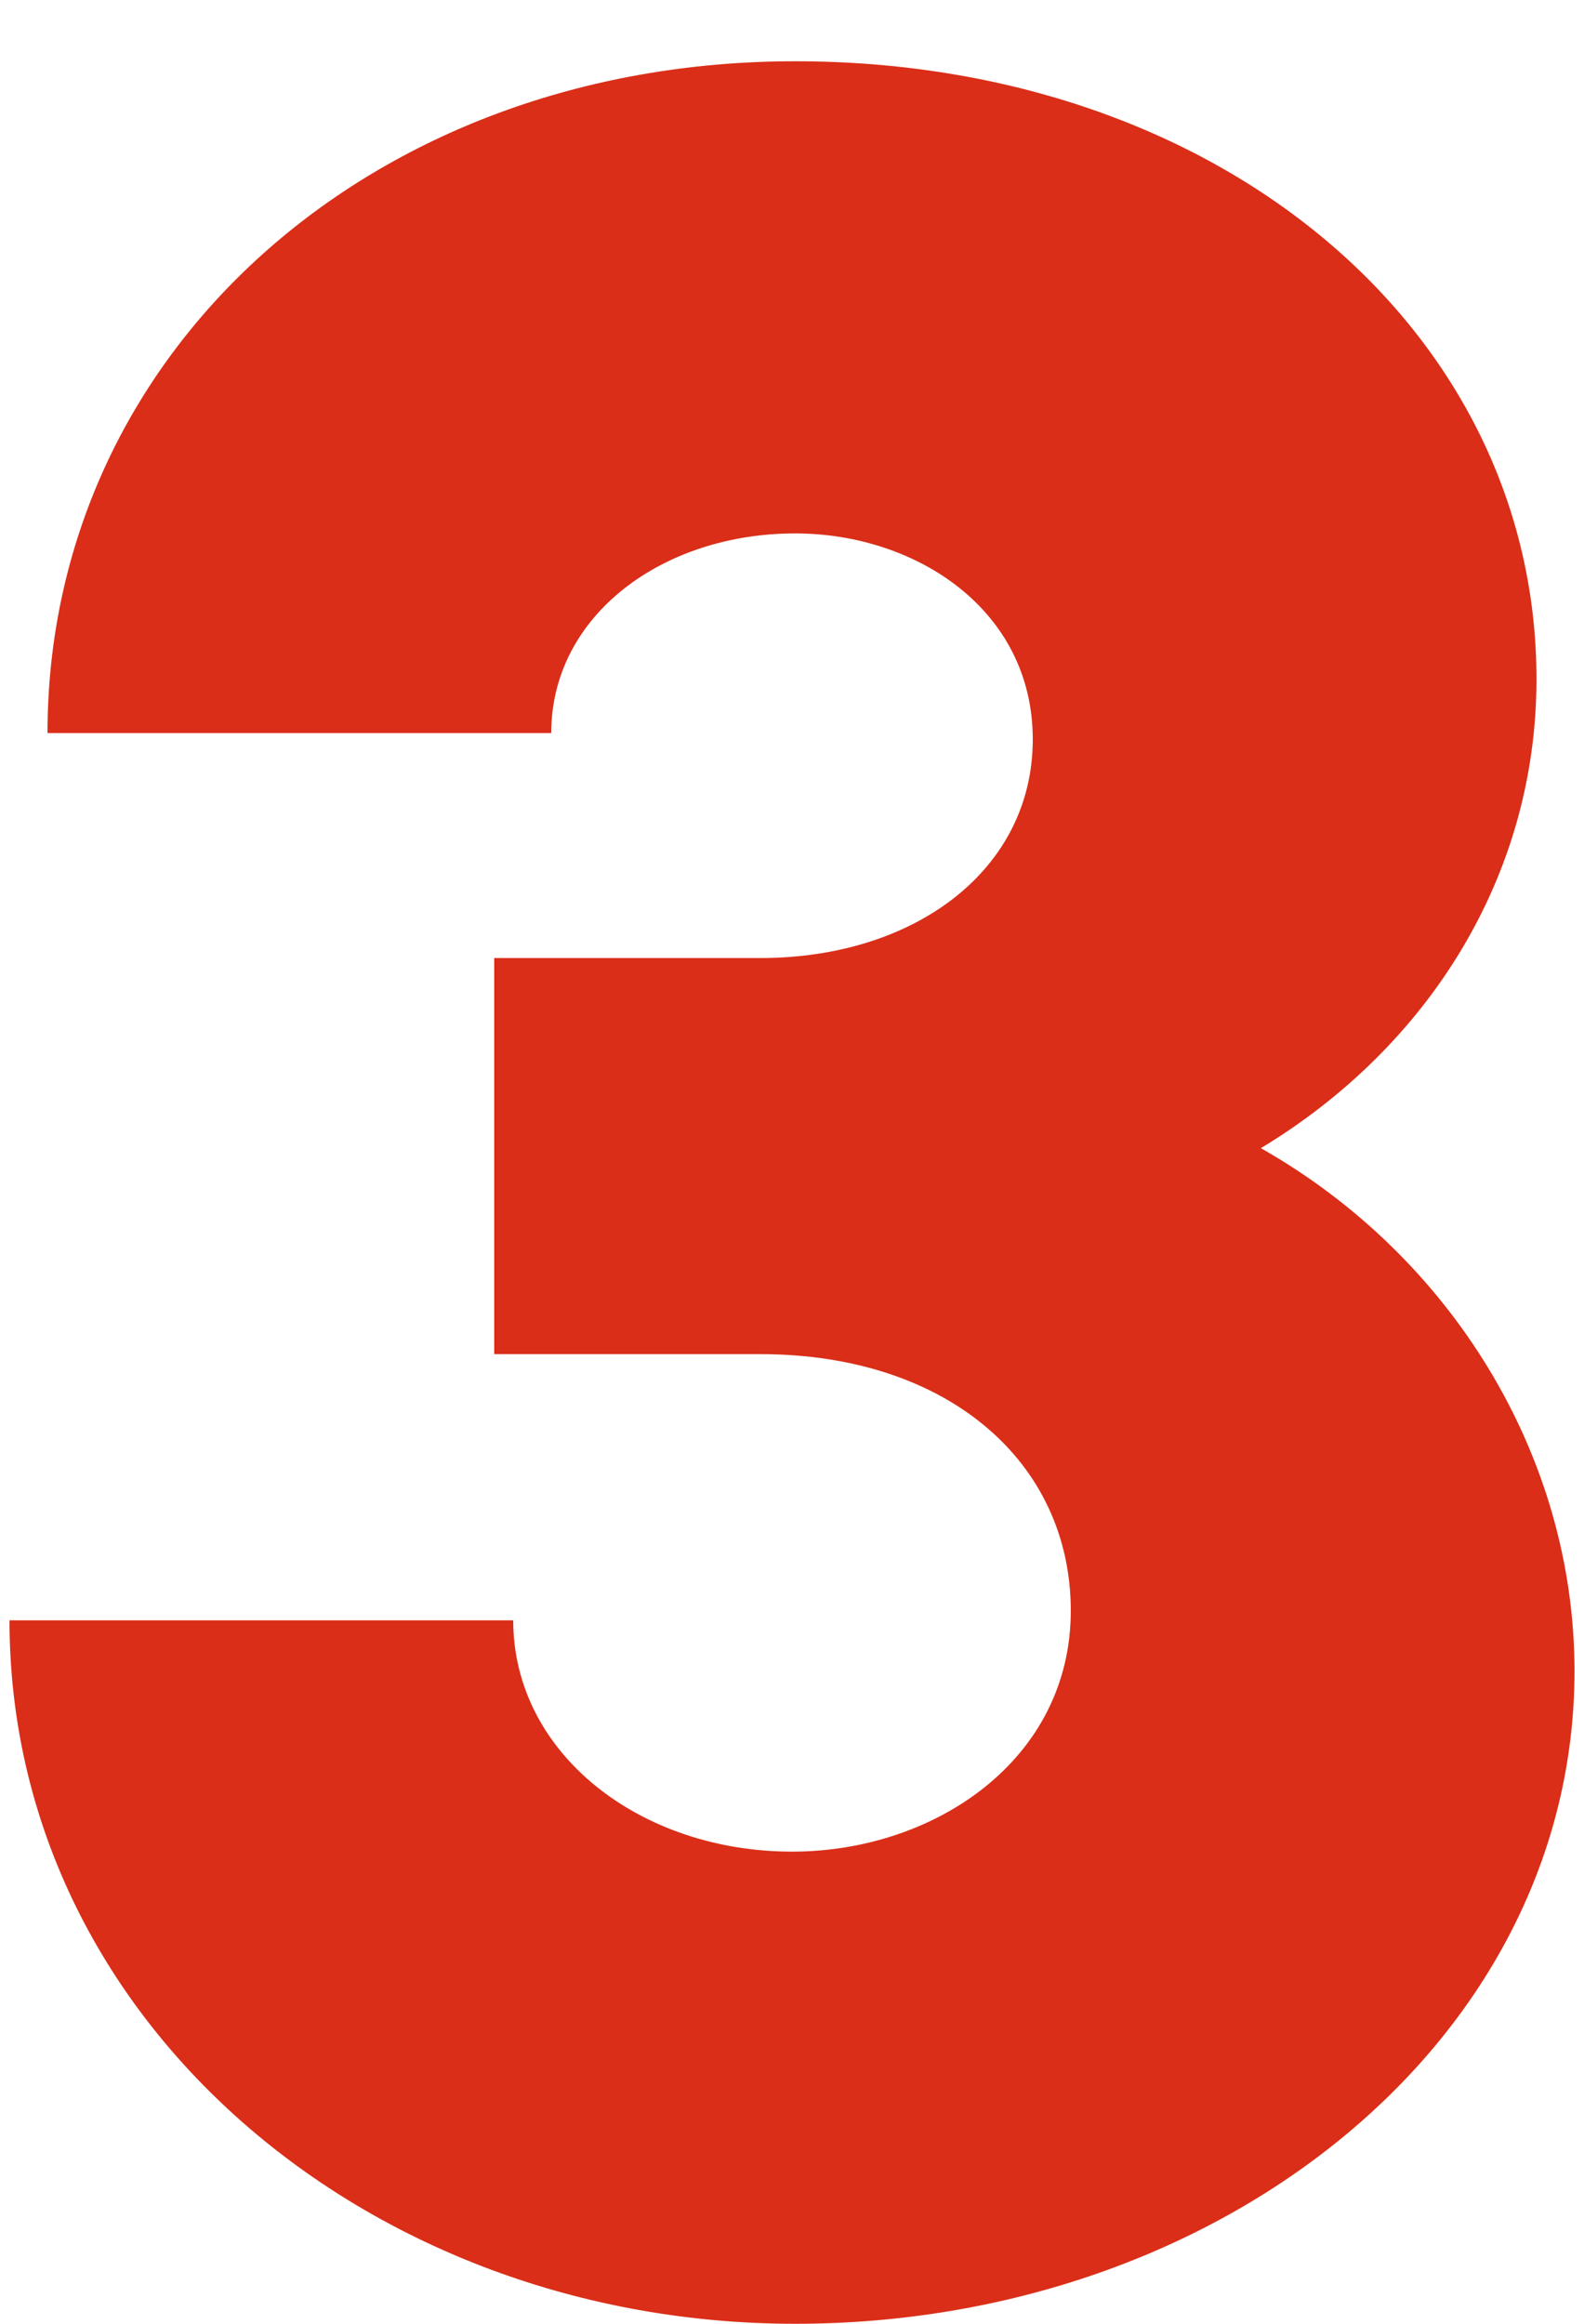 <svg xmlns="http://www.w3.org/2000/svg" width="15" height="22" viewBox="0 0 15 22" preserveAspectRatio="none">
  <path class="cls-1" d="M.09,15.34h4.77c0,1.26,1.2,2.19,2.64,2.19,1.35,0,2.64-.87,2.64-2.28s-1.17-2.43-2.94-2.43h-2.52v-3.75h2.52c1.47,0,2.58-.84,2.58-2.07s-1.11-1.95-2.25-1.95c-1.26,0-2.31.78-2.31,1.89H.45C.45,3.34,3.51.58,7.53.58s7.02,2.55,7.02,5.85c0,1.86-1.02,3.48-2.61,4.44,1.8,1.02,2.97,2.91,2.97,4.95,0,3.48-3.33,6.18-7.38,6.18S.09,19.12.09,15.34Z" style="fill: #da2e18;"/>
</svg>